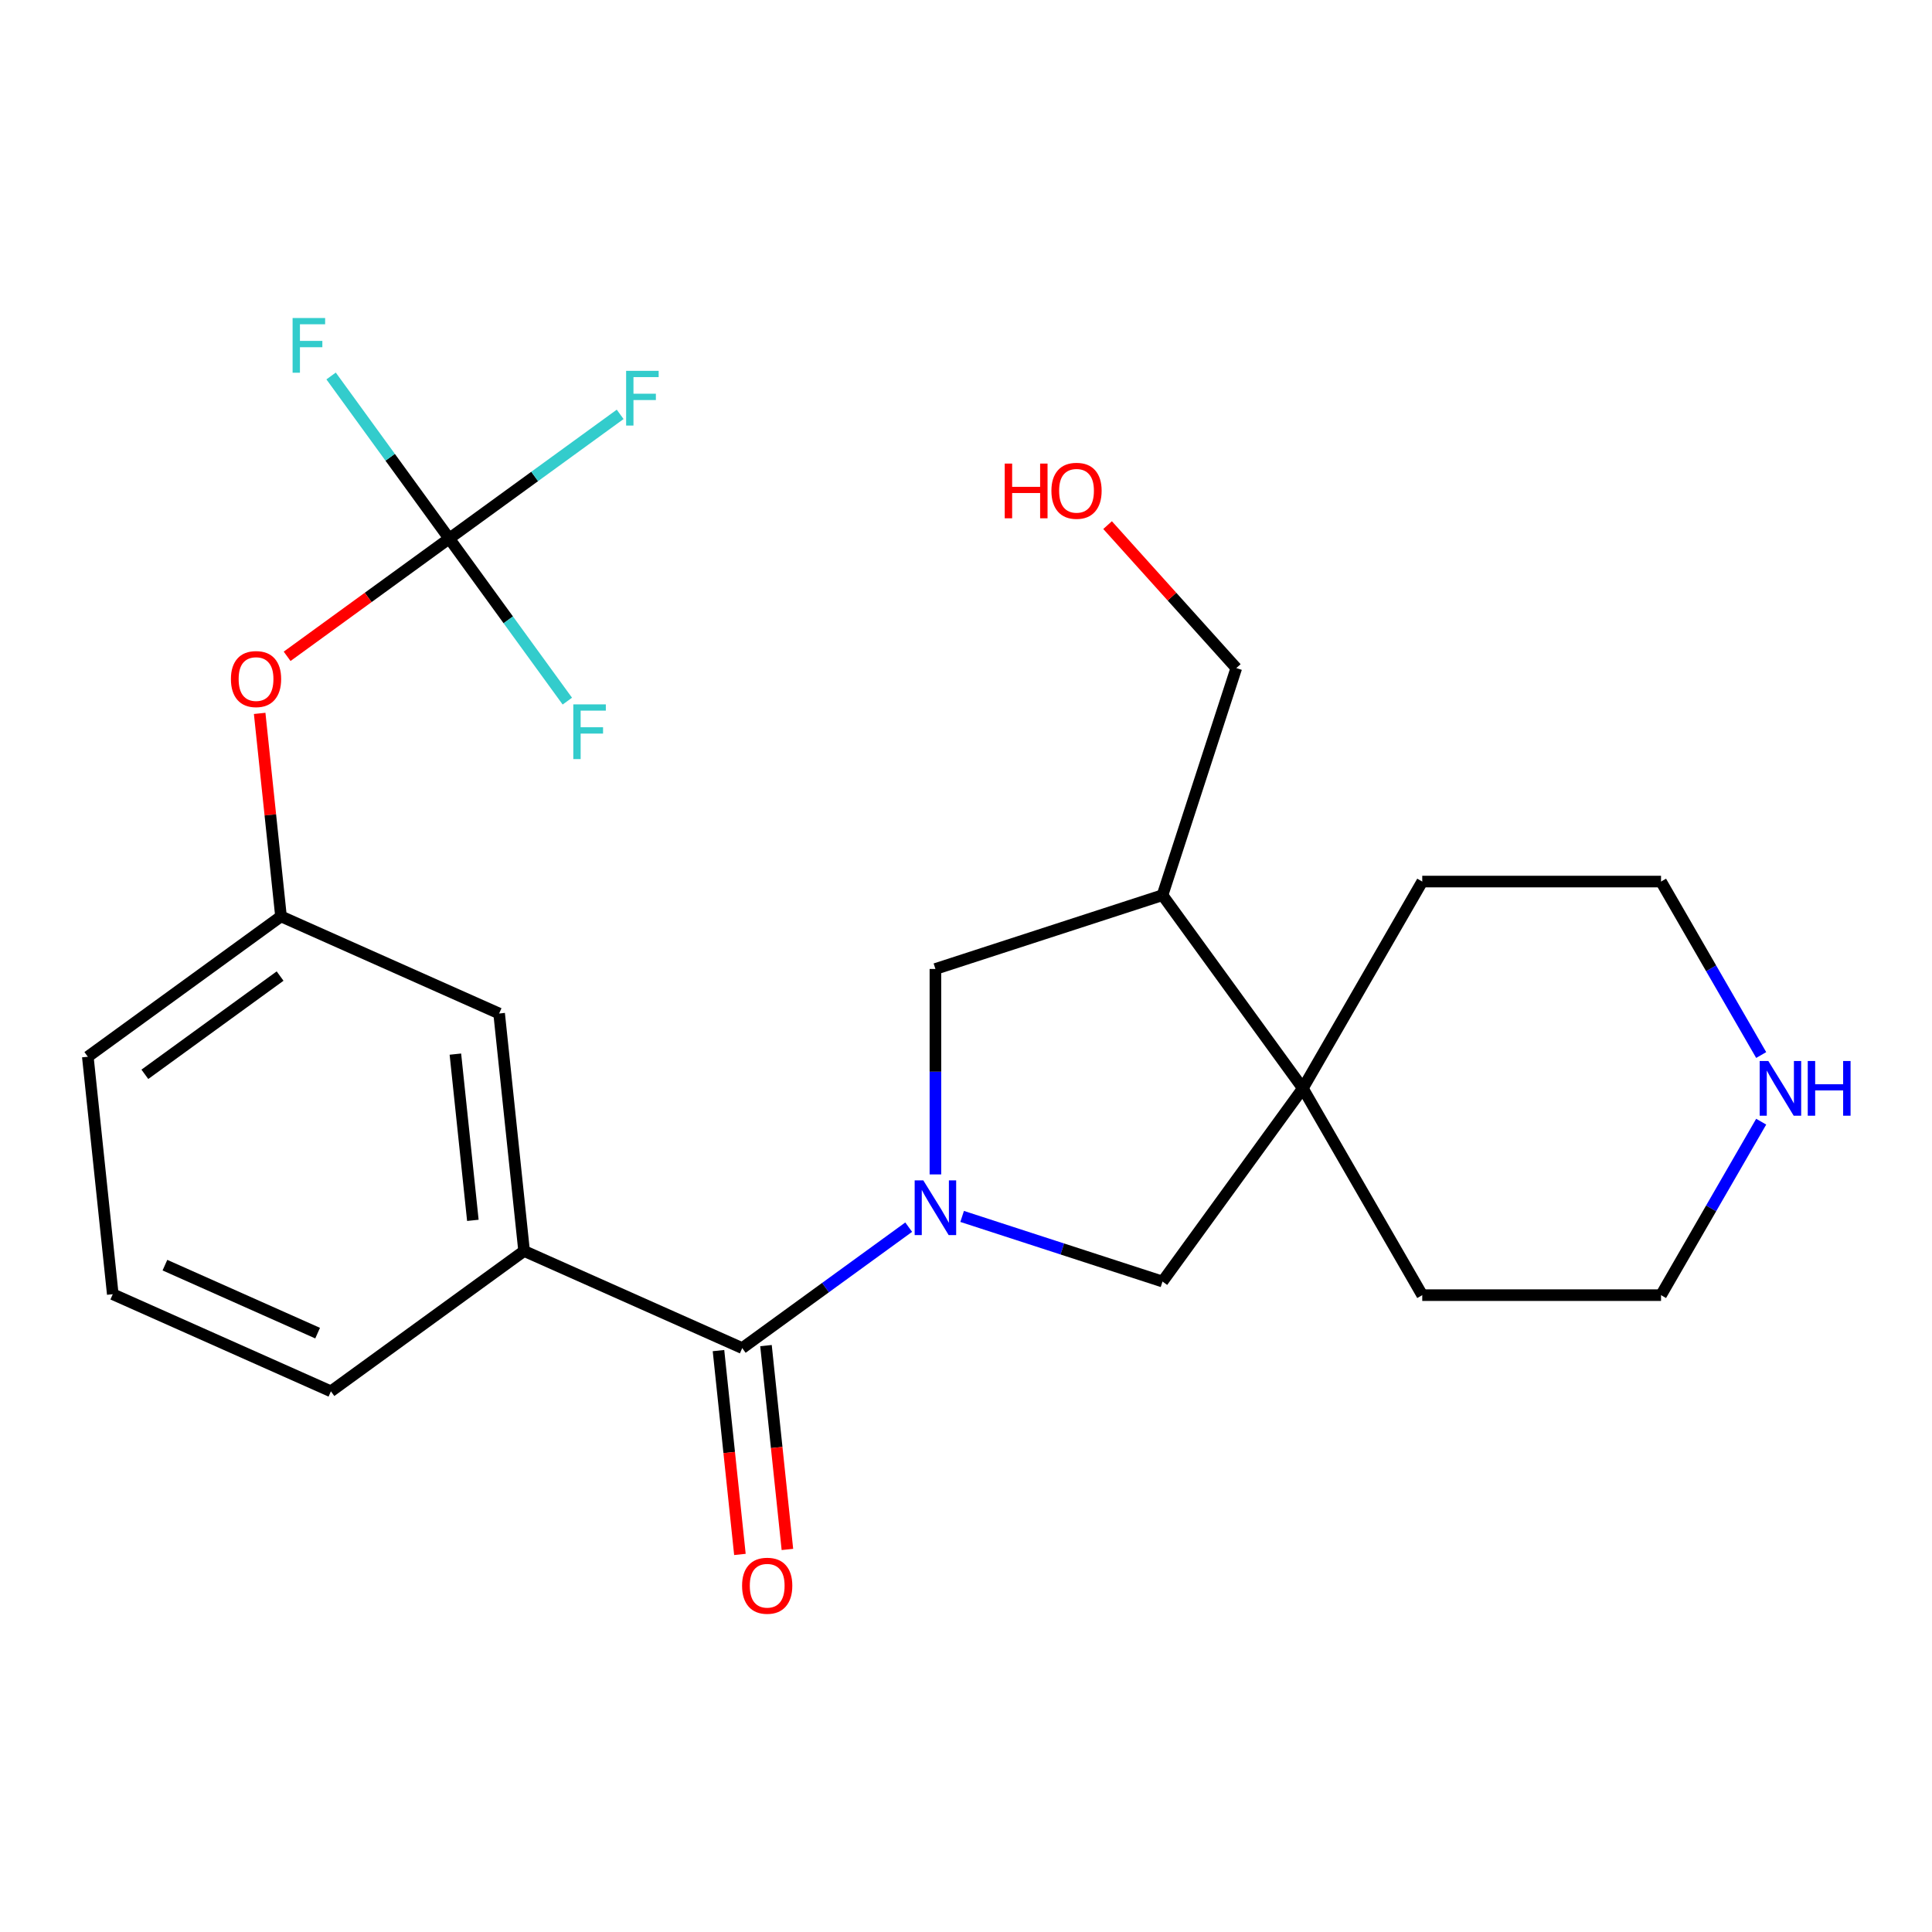 <?xml version='1.0' encoding='iso-8859-1'?>
<svg version='1.1' baseProfile='full'
              xmlns='http://www.w3.org/2000/svg'
                      xmlns:rdkit='http://www.rdkit.org/xml'
                      xmlns:xlink='http://www.w3.org/1999/xlink'
                  xml:space='preserve'
width='1000px' height='1000px' viewBox='0 0 1000 1000'>
<!-- END OF HEADER -->
<rect style='opacity:1.0;fill:#FFFFFF;stroke:none' width='1000' height='1000' x='0' y='0'> </rect>
<path class='bond-0' d='M 470.339,635.175 L 427.259,666.474' style='fill:none;fill-rule:evenodd;stroke:#0000FF;stroke-width:6px;stroke-linecap:butt;stroke-linejoin:miter;stroke-opacity:1' />
<path class='bond-0' d='M 427.259,666.474 L 384.18,697.773' style='fill:none;fill-rule:evenodd;stroke:#000000;stroke-width:6px;stroke-linecap:butt;stroke-linejoin:miter;stroke-opacity:1' />
<path class='bond-3' d='M 497.999,629.621 L 549.856,646.47' style='fill:none;fill-rule:evenodd;stroke:#0000FF;stroke-width:6px;stroke-linecap:butt;stroke-linejoin:miter;stroke-opacity:1' />
<path class='bond-3' d='M 549.856,646.47 L 601.713,663.32' style='fill:none;fill-rule:evenodd;stroke:#000000;stroke-width:6px;stroke-linecap:butt;stroke-linejoin:miter;stroke-opacity:1' />
<path class='bond-4' d='M 484.169,607.877 L 484.169,554.705' style='fill:none;fill-rule:evenodd;stroke:#0000FF;stroke-width:6px;stroke-linecap:butt;stroke-linejoin:miter;stroke-opacity:1' />
<path class='bond-4' d='M 484.169,554.705 L 484.169,501.533' style='fill:none;fill-rule:evenodd;stroke:#000000;stroke-width:6px;stroke-linecap:butt;stroke-linejoin:miter;stroke-opacity:1' />
<path class='bond-5' d='M 384.18,697.773 L 271.271,647.503' style='fill:none;fill-rule:evenodd;stroke:#000000;stroke-width:6px;stroke-linecap:butt;stroke-linejoin:miter;stroke-opacity:1' />
<path class='bond-9' d='M 371.888,699.065 L 377.433,751.819' style='fill:none;fill-rule:evenodd;stroke:#000000;stroke-width:6px;stroke-linecap:butt;stroke-linejoin:miter;stroke-opacity:1' />
<path class='bond-9' d='M 377.433,751.819 L 382.977,804.572' style='fill:none;fill-rule:evenodd;stroke:#FF0000;stroke-width:6px;stroke-linecap:butt;stroke-linejoin:miter;stroke-opacity:1' />
<path class='bond-9' d='M 396.471,696.482 L 402.016,749.235' style='fill:none;fill-rule:evenodd;stroke:#000000;stroke-width:6px;stroke-linecap:butt;stroke-linejoin:miter;stroke-opacity:1' />
<path class='bond-9' d='M 402.016,749.235 L 407.56,801.988' style='fill:none;fill-rule:evenodd;stroke:#FF0000;stroke-width:6px;stroke-linecap:butt;stroke-linejoin:miter;stroke-opacity:1' />
<path class='bond-1' d='M 674.36,563.33 L 601.713,663.32' style='fill:none;fill-rule:evenodd;stroke:#000000;stroke-width:6px;stroke-linecap:butt;stroke-linejoin:miter;stroke-opacity:1' />
<path class='bond-16' d='M 674.36,563.33 L 736.157,456.295' style='fill:none;fill-rule:evenodd;stroke:#000000;stroke-width:6px;stroke-linecap:butt;stroke-linejoin:miter;stroke-opacity:1' />
<path class='bond-17' d='M 674.36,563.33 L 736.157,670.365' style='fill:none;fill-rule:evenodd;stroke:#000000;stroke-width:6px;stroke-linecap:butt;stroke-linejoin:miter;stroke-opacity:1' />
<path class='bond-24' d='M 674.36,563.33 L 601.713,463.341' style='fill:none;fill-rule:evenodd;stroke:#000000;stroke-width:6px;stroke-linecap:butt;stroke-linejoin:miter;stroke-opacity:1' />
<path class='bond-2' d='M 232.514,278.754 L 190.564,309.232' style='fill:none;fill-rule:evenodd;stroke:#000000;stroke-width:6px;stroke-linecap:butt;stroke-linejoin:miter;stroke-opacity:1' />
<path class='bond-2' d='M 190.564,309.232 L 148.615,339.71' style='fill:none;fill-rule:evenodd;stroke:#FF0000;stroke-width:6px;stroke-linecap:butt;stroke-linejoin:miter;stroke-opacity:1' />
<path class='bond-12' d='M 232.514,278.754 L 276.754,246.612' style='fill:none;fill-rule:evenodd;stroke:#000000;stroke-width:6px;stroke-linecap:butt;stroke-linejoin:miter;stroke-opacity:1' />
<path class='bond-12' d='M 276.754,246.612 L 320.994,214.47' style='fill:none;fill-rule:evenodd;stroke:#33CCCC;stroke-width:6px;stroke-linecap:butt;stroke-linejoin:miter;stroke-opacity:1' />
<path class='bond-13' d='M 232.514,278.754 L 201.946,236.68' style='fill:none;fill-rule:evenodd;stroke:#000000;stroke-width:6px;stroke-linecap:butt;stroke-linejoin:miter;stroke-opacity:1' />
<path class='bond-13' d='M 201.946,236.68 L 171.377,194.607' style='fill:none;fill-rule:evenodd;stroke:#33CCCC;stroke-width:6px;stroke-linecap:butt;stroke-linejoin:miter;stroke-opacity:1' />
<path class='bond-14' d='M 232.514,278.754 L 263.082,320.828' style='fill:none;fill-rule:evenodd;stroke:#000000;stroke-width:6px;stroke-linecap:butt;stroke-linejoin:miter;stroke-opacity:1' />
<path class='bond-14' d='M 263.082,320.828 L 293.651,362.901' style='fill:none;fill-rule:evenodd;stroke:#33CCCC;stroke-width:6px;stroke-linecap:butt;stroke-linejoin:miter;stroke-opacity:1' />
<path class='bond-6' d='M 484.169,501.533 L 601.713,463.341' style='fill:none;fill-rule:evenodd;stroke:#000000;stroke-width:6px;stroke-linecap:butt;stroke-linejoin:miter;stroke-opacity:1' />
<path class='bond-8' d='M 271.271,647.503 L 258.352,524.587' style='fill:none;fill-rule:evenodd;stroke:#000000;stroke-width:6px;stroke-linecap:butt;stroke-linejoin:miter;stroke-opacity:1' />
<path class='bond-8' d='M 244.75,631.65 L 235.707,545.608' style='fill:none;fill-rule:evenodd;stroke:#000000;stroke-width:6px;stroke-linecap:butt;stroke-linejoin:miter;stroke-opacity:1' />
<path class='bond-18' d='M 271.271,647.503 L 171.282,720.15' style='fill:none;fill-rule:evenodd;stroke:#000000;stroke-width:6px;stroke-linecap:butt;stroke-linejoin:miter;stroke-opacity:1' />
<path class='bond-15' d='M 601.713,463.341 L 639.906,345.796' style='fill:none;fill-rule:evenodd;stroke:#000000;stroke-width:6px;stroke-linecap:butt;stroke-linejoin:miter;stroke-opacity:1' />
<path class='bond-7' d='M 134.401,369.25 L 139.922,421.784' style='fill:none;fill-rule:evenodd;stroke:#FF0000;stroke-width:6px;stroke-linecap:butt;stroke-linejoin:miter;stroke-opacity:1' />
<path class='bond-7' d='M 139.922,421.784 L 145.444,474.317' style='fill:none;fill-rule:evenodd;stroke:#000000;stroke-width:6px;stroke-linecap:butt;stroke-linejoin:miter;stroke-opacity:1' />
<path class='bond-11' d='M 258.352,524.587 L 145.444,474.317' style='fill:none;fill-rule:evenodd;stroke:#000000;stroke-width:6px;stroke-linecap:butt;stroke-linejoin:miter;stroke-opacity:1' />
<path class='bond-10' d='M 911.588,580.58 L 885.669,625.473' style='fill:none;fill-rule:evenodd;stroke:#0000FF;stroke-width:6px;stroke-linecap:butt;stroke-linejoin:miter;stroke-opacity:1' />
<path class='bond-10' d='M 885.669,625.473 L 859.75,670.365' style='fill:none;fill-rule:evenodd;stroke:#000000;stroke-width:6px;stroke-linecap:butt;stroke-linejoin:miter;stroke-opacity:1' />
<path class='bond-25' d='M 911.588,546.08 L 885.669,501.188' style='fill:none;fill-rule:evenodd;stroke:#0000FF;stroke-width:6px;stroke-linecap:butt;stroke-linejoin:miter;stroke-opacity:1' />
<path class='bond-25' d='M 885.669,501.188 L 859.75,456.295' style='fill:none;fill-rule:evenodd;stroke:#000000;stroke-width:6px;stroke-linecap:butt;stroke-linejoin:miter;stroke-opacity:1' />
<path class='bond-26' d='M 145.444,474.317 L 45.455,546.963' style='fill:none;fill-rule:evenodd;stroke:#000000;stroke-width:6px;stroke-linecap:butt;stroke-linejoin:miter;stroke-opacity:1' />
<path class='bond-26' d='M 144.975,505.212 L 74.982,556.064' style='fill:none;fill-rule:evenodd;stroke:#000000;stroke-width:6px;stroke-linecap:butt;stroke-linejoin:miter;stroke-opacity:1' />
<path class='bond-19' d='M 639.906,345.796 L 606.592,308.797' style='fill:none;fill-rule:evenodd;stroke:#000000;stroke-width:6px;stroke-linecap:butt;stroke-linejoin:miter;stroke-opacity:1' />
<path class='bond-19' d='M 606.592,308.797 L 573.278,271.798' style='fill:none;fill-rule:evenodd;stroke:#FF0000;stroke-width:6px;stroke-linecap:butt;stroke-linejoin:miter;stroke-opacity:1' />
<path class='bond-22' d='M 736.157,456.295 L 859.75,456.295' style='fill:none;fill-rule:evenodd;stroke:#000000;stroke-width:6px;stroke-linecap:butt;stroke-linejoin:miter;stroke-opacity:1' />
<path class='bond-21' d='M 736.157,670.365 L 859.75,670.365' style='fill:none;fill-rule:evenodd;stroke:#000000;stroke-width:6px;stroke-linecap:butt;stroke-linejoin:miter;stroke-opacity:1' />
<path class='bond-20' d='M 171.282,720.15 L 58.374,669.88' style='fill:none;fill-rule:evenodd;stroke:#000000;stroke-width:6px;stroke-linecap:butt;stroke-linejoin:miter;stroke-opacity:1' />
<path class='bond-20' d='M 164.4,690.028 L 85.364,654.839' style='fill:none;fill-rule:evenodd;stroke:#000000;stroke-width:6px;stroke-linecap:butt;stroke-linejoin:miter;stroke-opacity:1' />
<path class='bond-23' d='M 58.374,669.88 L 45.455,546.963' style='fill:none;fill-rule:evenodd;stroke:#000000;stroke-width:6px;stroke-linecap:butt;stroke-linejoin:miter;stroke-opacity:1' />
<path  class='atom-0' d='M 477.909 610.967
L 487.189 625.967
Q 488.109 627.447, 489.589 630.127
Q 491.069 632.807, 491.149 632.967
L 491.149 610.967
L 494.909 610.967
L 494.909 639.287
L 491.029 639.287
L 481.069 622.887
Q 479.909 620.967, 478.669 618.767
Q 477.469 616.567, 477.109 615.887
L 477.109 639.287
L 473.429 639.287
L 473.429 610.967
L 477.909 610.967
' fill='#0000FF'/>
<path  class='atom-8' d='M 119.525 351.48
Q 119.525 344.68, 122.885 340.88
Q 126.245 337.08, 132.525 337.08
Q 138.805 337.08, 142.165 340.88
Q 145.525 344.68, 145.525 351.48
Q 145.525 358.36, 142.125 362.28
Q 138.725 366.16, 132.525 366.16
Q 126.285 366.16, 122.885 362.28
Q 119.525 358.4, 119.525 351.48
M 132.525 362.96
Q 136.845 362.96, 139.165 360.08
Q 141.525 357.16, 141.525 351.48
Q 141.525 345.92, 139.165 343.12
Q 136.845 340.28, 132.525 340.28
Q 128.205 340.28, 125.845 343.08
Q 123.525 345.88, 123.525 351.48
Q 123.525 357.2, 125.845 360.08
Q 128.205 362.96, 132.525 362.96
' fill='#FF0000'/>
<path  class='atom-10' d='M 384.099 820.77
Q 384.099 813.97, 387.459 810.17
Q 390.819 806.37, 397.099 806.37
Q 403.379 806.37, 406.739 810.17
Q 410.099 813.97, 410.099 820.77
Q 410.099 827.65, 406.699 831.57
Q 403.299 835.45, 397.099 835.45
Q 390.859 835.45, 387.459 831.57
Q 384.099 827.69, 384.099 820.77
M 397.099 832.25
Q 401.419 832.25, 403.739 829.37
Q 406.099 826.45, 406.099 820.77
Q 406.099 815.21, 403.739 812.41
Q 401.419 809.57, 397.099 809.57
Q 392.779 809.57, 390.419 812.37
Q 388.099 815.17, 388.099 820.77
Q 388.099 826.49, 390.419 829.37
Q 392.779 832.25, 397.099 832.25
' fill='#FF0000'/>
<path  class='atom-11' d='M 915.287 549.17
L 924.567 564.17
Q 925.487 565.65, 926.967 568.33
Q 928.447 571.01, 928.527 571.17
L 928.527 549.17
L 932.287 549.17
L 932.287 577.49
L 928.407 577.49
L 918.447 561.09
Q 917.287 559.17, 916.047 556.97
Q 914.847 554.77, 914.487 554.09
L 914.487 577.49
L 910.807 577.49
L 910.807 549.17
L 915.287 549.17
' fill='#0000FF'/>
<path  class='atom-11' d='M 935.687 549.17
L 939.527 549.17
L 939.527 561.21
L 954.007 561.21
L 954.007 549.17
L 957.847 549.17
L 957.847 577.49
L 954.007 577.49
L 954.007 564.41
L 939.527 564.41
L 939.527 577.49
L 935.687 577.49
L 935.687 549.17
' fill='#0000FF'/>
<path  class='atom-13' d='M 324.083 191.947
L 340.923 191.947
L 340.923 195.187
L 327.883 195.187
L 327.883 203.787
L 339.483 203.787
L 339.483 207.067
L 327.883 207.067
L 327.883 220.267
L 324.083 220.267
L 324.083 191.947
' fill='#33CCCC'/>
<path  class='atom-14' d='M 151.448 164.605
L 168.288 164.605
L 168.288 167.845
L 155.248 167.845
L 155.248 176.445
L 166.848 176.445
L 166.848 179.725
L 155.248 179.725
L 155.248 192.925
L 151.448 192.925
L 151.448 164.605
' fill='#33CCCC'/>
<path  class='atom-15' d='M 296.741 364.583
L 313.581 364.583
L 313.581 367.823
L 300.541 367.823
L 300.541 376.423
L 312.141 376.423
L 312.141 379.703
L 300.541 379.703
L 300.541 392.903
L 296.741 392.903
L 296.741 364.583
' fill='#33CCCC'/>
<path  class='atom-20' d='M 520.046 239.949
L 523.886 239.949
L 523.886 251.989
L 538.366 251.989
L 538.366 239.949
L 542.206 239.949
L 542.206 268.269
L 538.366 268.269
L 538.366 255.189
L 523.886 255.189
L 523.886 268.269
L 520.046 268.269
L 520.046 239.949
' fill='#FF0000'/>
<path  class='atom-20' d='M 544.206 254.029
Q 544.206 247.229, 547.566 243.429
Q 550.926 239.629, 557.206 239.629
Q 563.486 239.629, 566.846 243.429
Q 570.206 247.229, 570.206 254.029
Q 570.206 260.909, 566.806 264.829
Q 563.406 268.709, 557.206 268.709
Q 550.966 268.709, 547.566 264.829
Q 544.206 260.949, 544.206 254.029
M 557.206 265.509
Q 561.526 265.509, 563.846 262.629
Q 566.206 259.709, 566.206 254.029
Q 566.206 248.469, 563.846 245.669
Q 561.526 242.829, 557.206 242.829
Q 552.886 242.829, 550.526 245.629
Q 548.206 248.429, 548.206 254.029
Q 548.206 259.749, 550.526 262.629
Q 552.886 265.509, 557.206 265.509
' fill='#FF0000'/>
</svg>
